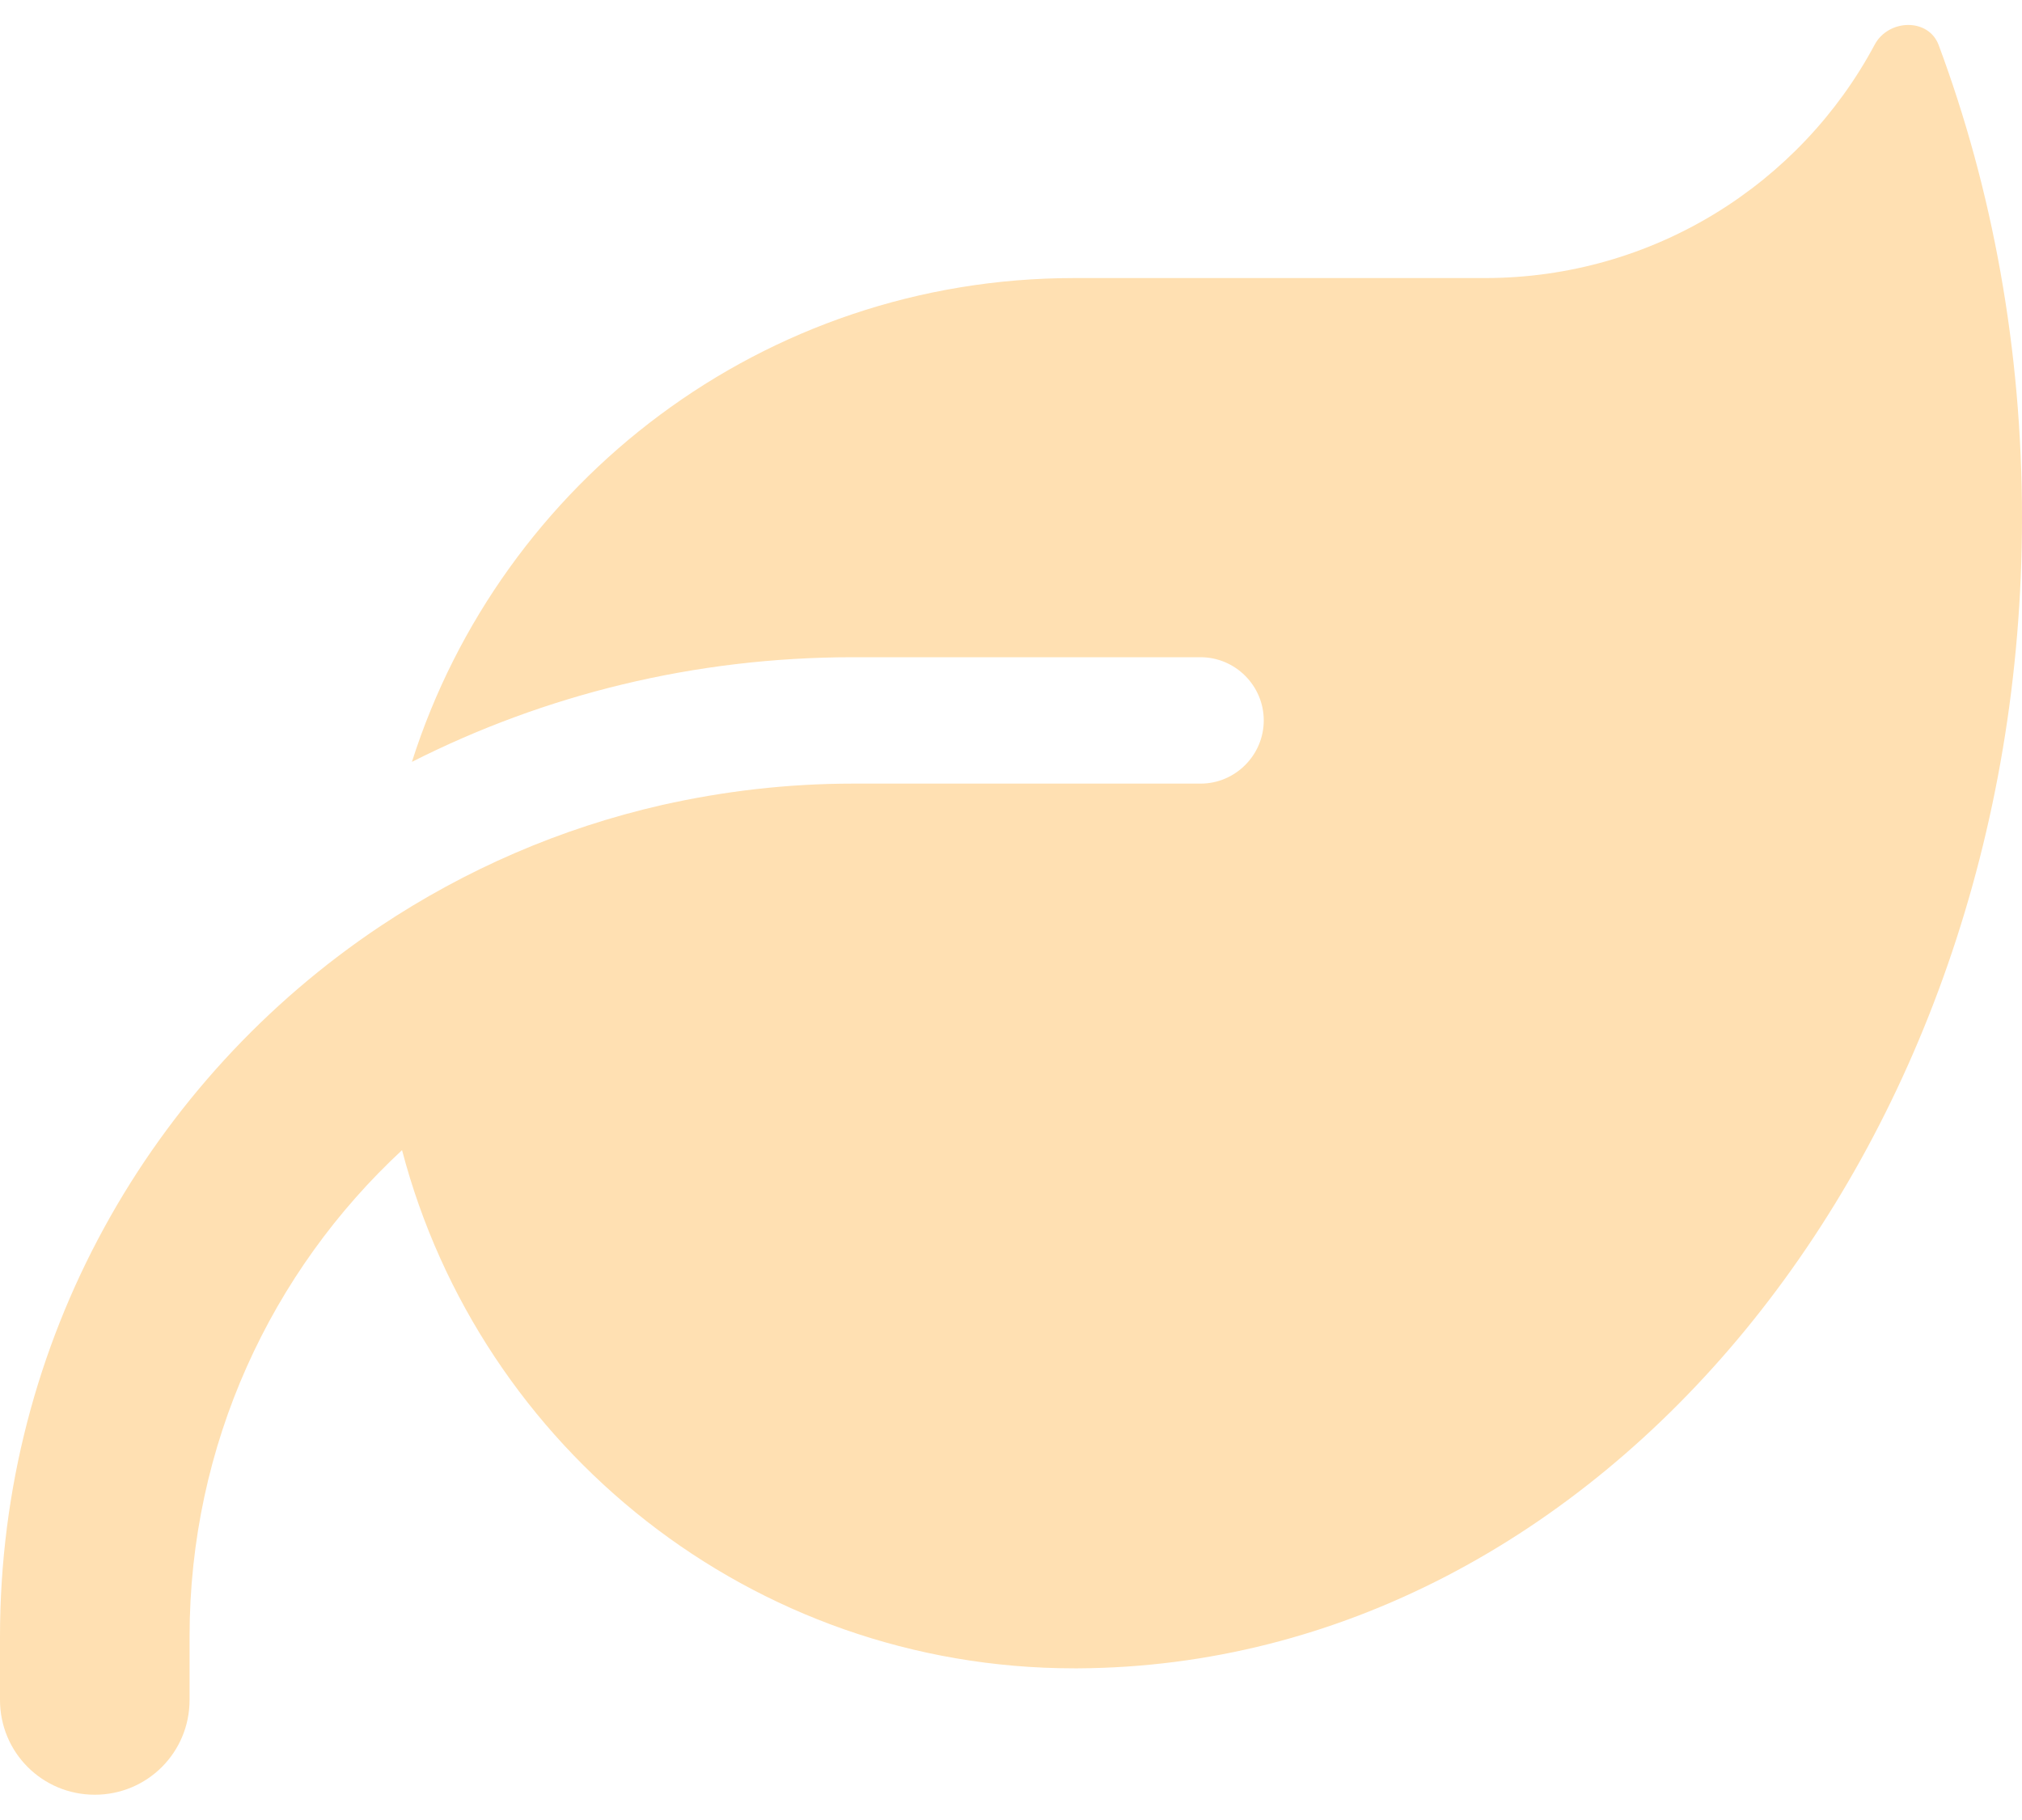<svg width="60" height="54" viewBox="0 0 60 54" fill="none" xmlns="http://www.w3.org/2000/svg">
<path d="M31.875 8.25C22.664 8.25 14.871 14.285 12.223 22.605C16.16 20.613 20.602 19.5 25.312 19.5H35.625C36.656 19.5 37.5 20.344 37.5 21.375C37.5 22.406 36.656 23.25 35.625 23.25H33.75H25.312C23.367 23.25 21.48 23.473 19.652 23.883C16.617 24.574 13.805 25.805 11.285 27.48C4.488 32.016 0 39.762 0 48.562V50.438C0 51.996 1.254 53.25 2.812 53.25C4.371 53.25 5.625 51.996 5.625 50.438V48.562C5.625 42.855 8.051 37.723 11.93 34.125C14.25 42.973 22.301 49.5 31.875 49.5H31.992C47.473 49.418 60 34.16 60 15.351C60 10.359 59.121 5.613 57.527 1.336C57.223 0.527 56.039 0.562 55.629 1.324C53.426 5.449 49.066 8.25 44.062 8.25H31.875Z" fill="#FFE0B2"/>
</svg>
